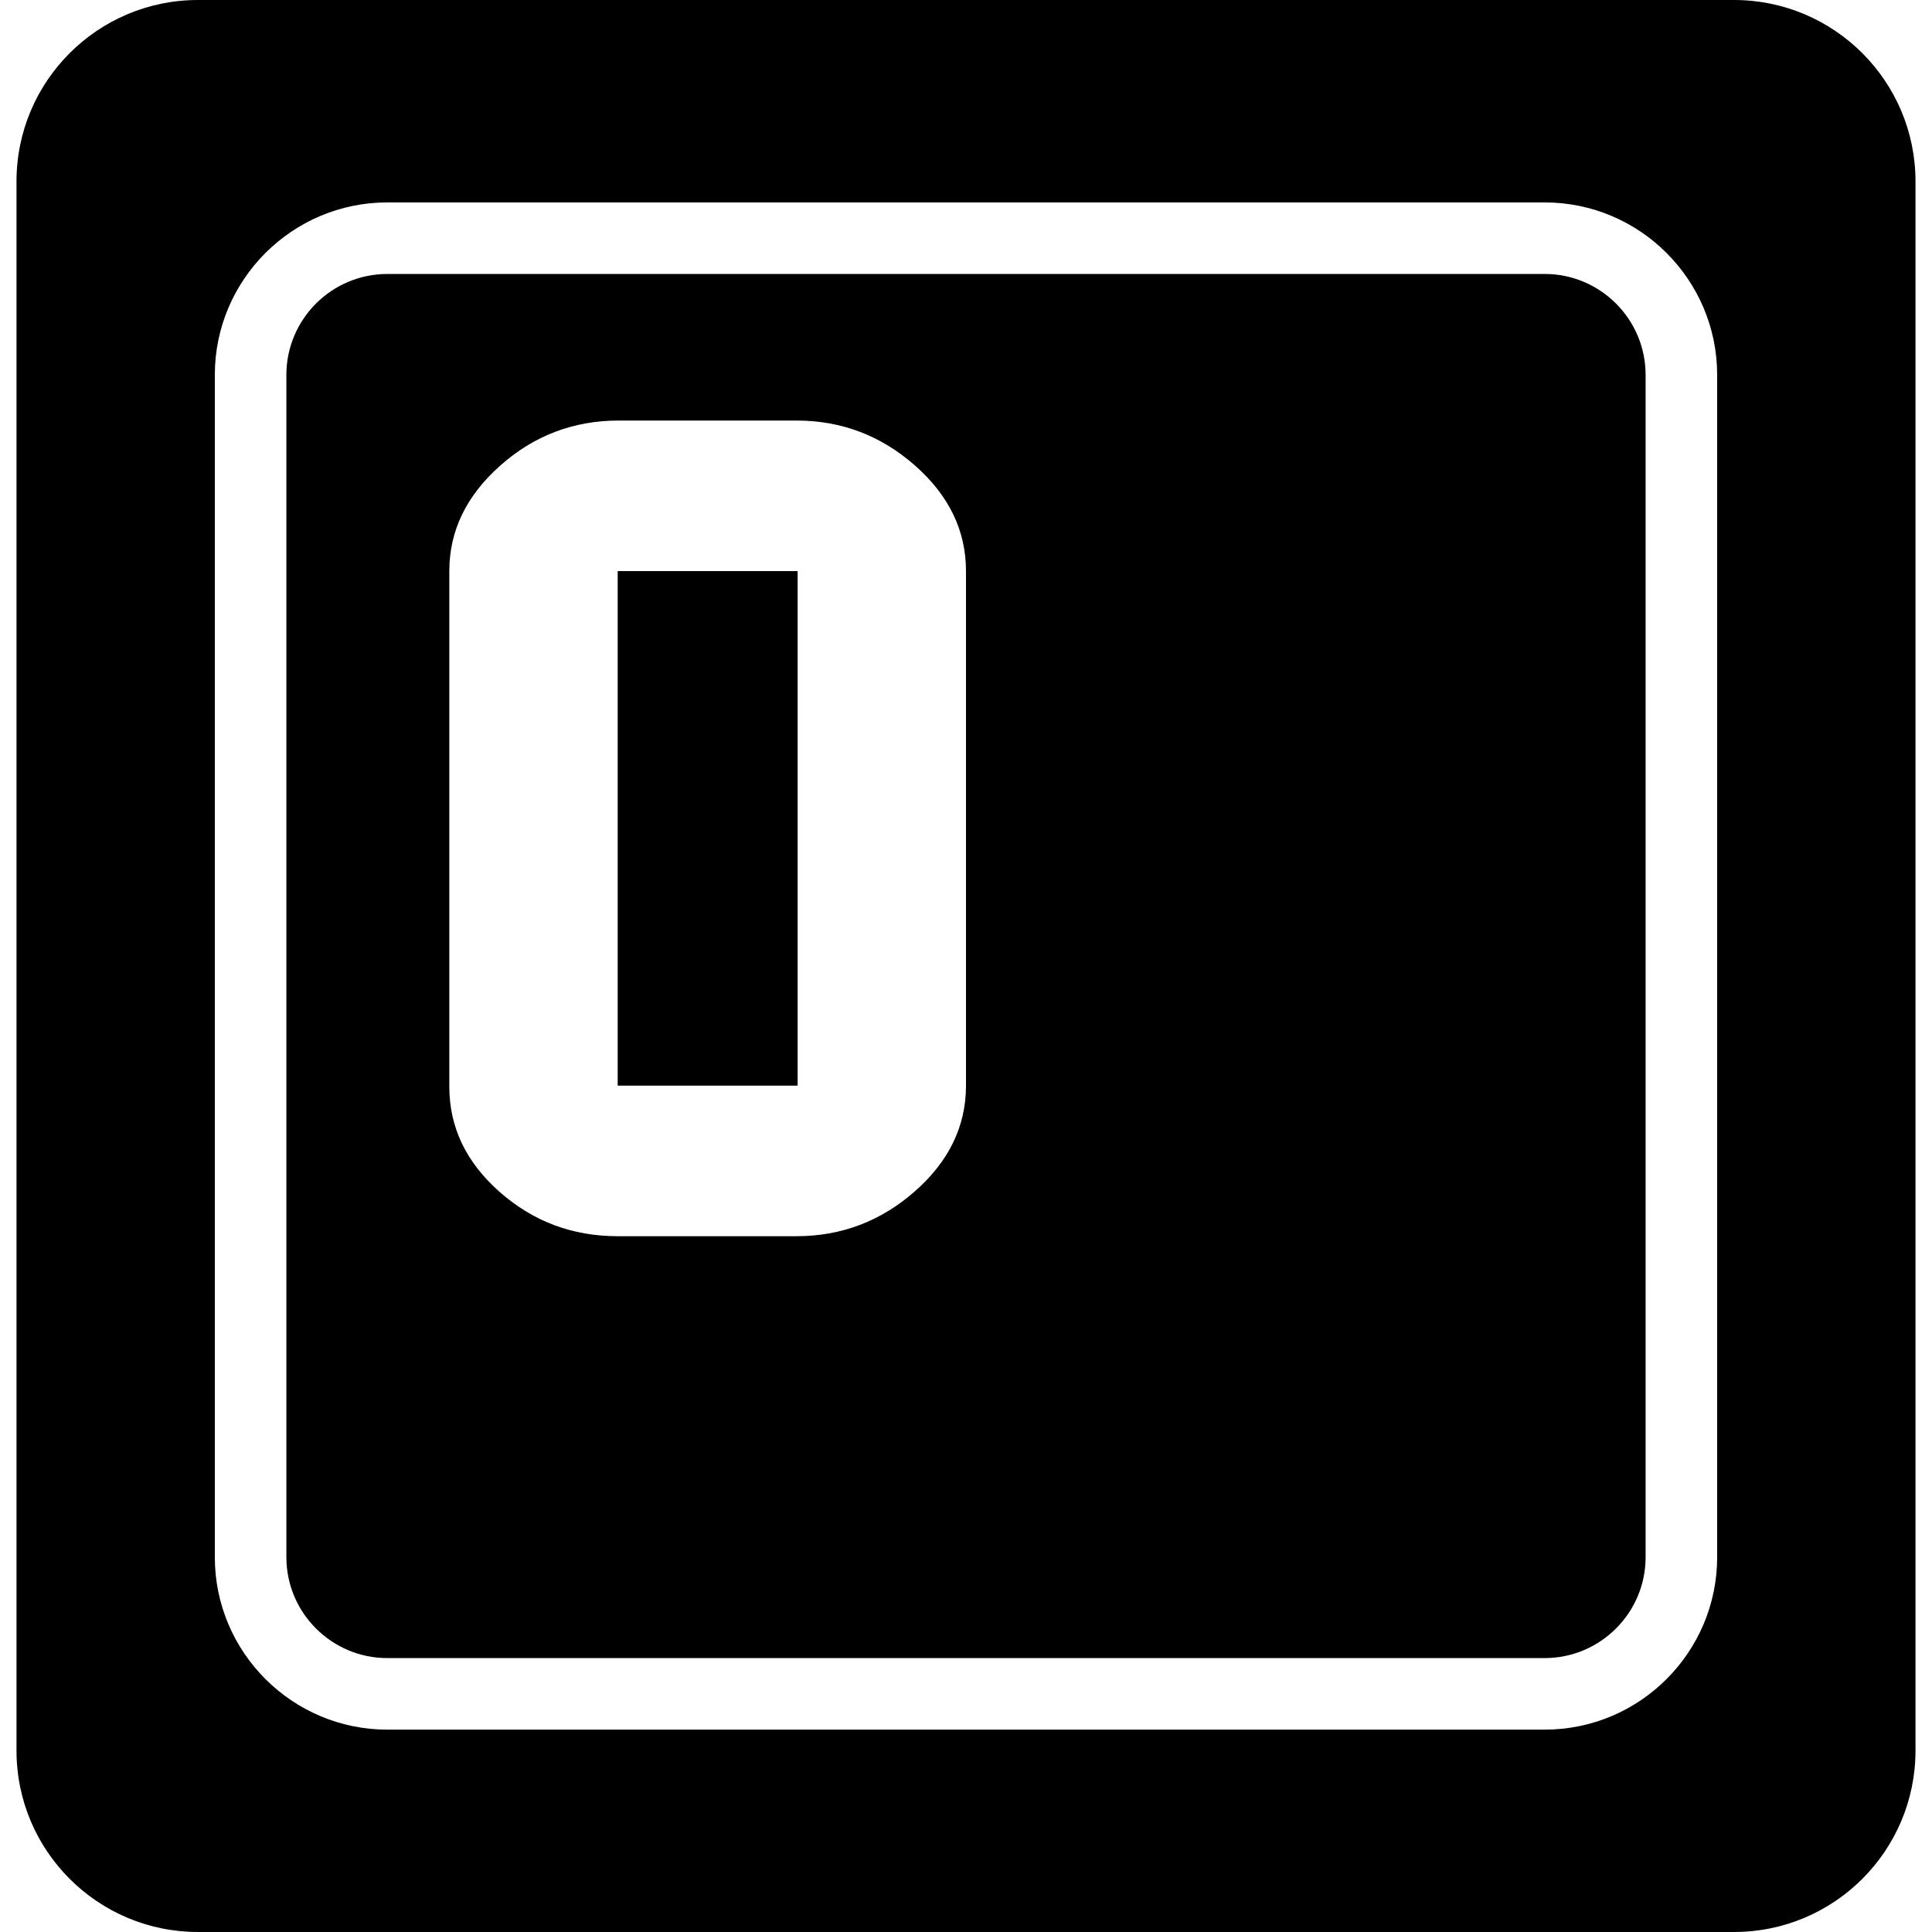 <?xml version="1.0" encoding="iso-8859-1"?>
<!-- Uploaded to: SVG Repo, www.svgrepo.com, Generator: SVG Repo Mixer Tools -->
<!DOCTYPE svg PUBLIC "-//W3C//DTD SVG 1.1//EN" "http://www.w3.org/Graphics/SVG/1.1/DTD/svg11.dtd">
<svg fill="#000000" version="1.1" id="Capa_1" xmlns="http://www.w3.org/2000/svg" xmlns:xlink="http://www.w3.org/1999/xlink" 
	 width="800px" height="800px" viewBox="0 0 377.343 377.343"
	 xml:space="preserve">
<g>
	<path d="M120.641,111.544h35.143V212.04h-35.143V111.544z M321.407,73.223v230.911c0,10.866-8.843,19.71-19.71,19.71H75.651
		c-10.875,0-19.718-8.844-19.718-19.71V73.223c0-10.87,8.843-19.713,19.718-19.713h226.046
		C312.564,53.505,321.407,62.353,321.407,73.223z M188.67,111.544c0-7.91-3.329-14.786-9.978-20.638
		c-6.651-5.85-14.364-8.769-23.133-8.769h-34.694c-8.843,0-16.576,2.936-23.185,8.821c-6.619,5.883-9.924,12.742-9.924,20.586
		v100.698c0,7.913,3.267,14.753,9.806,20.535c6.539,5.779,14.231,8.669,23.072,8.669h34.921c8.768,0,16.479-2.922,23.13-8.767
		c6.657-5.855,9.985-12.733,9.985-20.646V111.544z M374.121,35.439v306.464c0,19.573-15.875,35.439-35.444,35.439H38.665
		c-19.569,0-35.443-15.866-35.443-35.439V35.439C3.221,15.869,19.096,0,38.665,0h300.012
		C358.246,0.005,374.121,15.874,374.121,35.439z M335.382,73.223c0-18.569-15.113-33.688-33.685-33.688H75.651
		c-18.574,0-33.693,15.114-33.693,33.688v230.911c0,18.565,15.114,33.685,33.693,33.685h226.046
		c18.566,0,33.685-15.113,33.685-33.685V73.223z"/>
</g>
</svg>